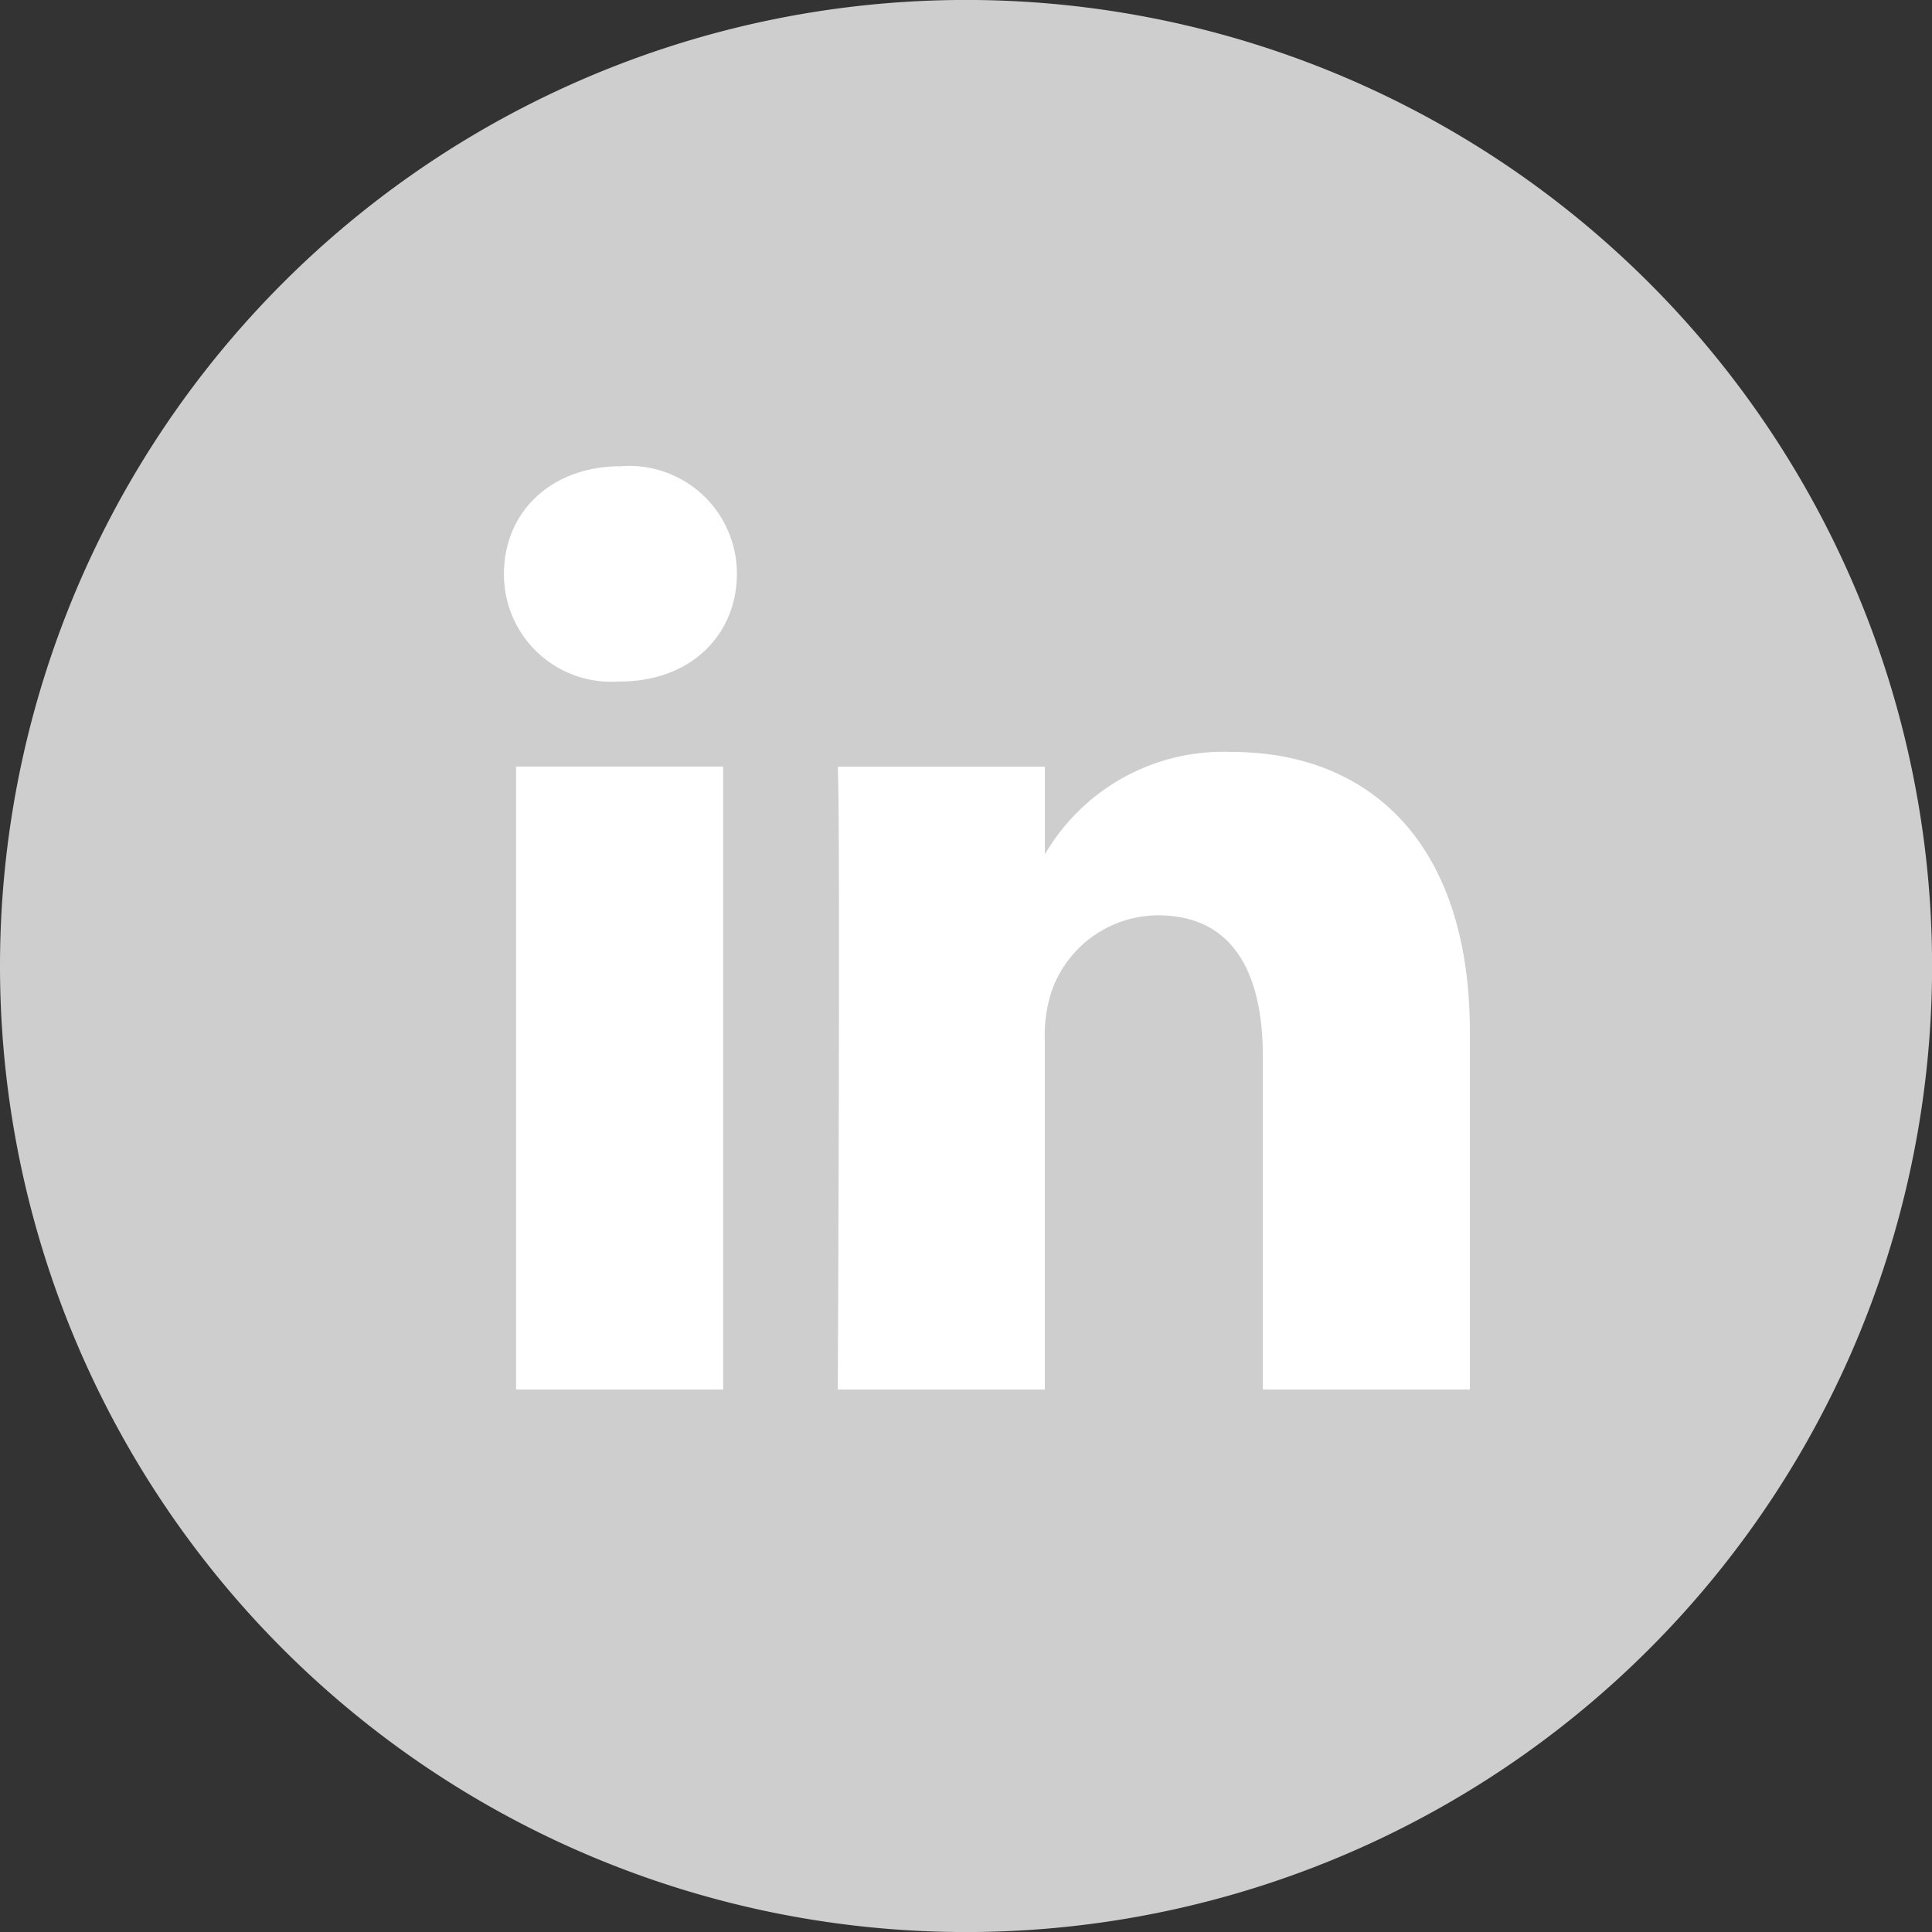 <?xml version="1.0" encoding="UTF-8"?> <svg xmlns="http://www.w3.org/2000/svg" width="87.796" height="87.795" viewBox="0 0 87.796 87.795"><rect x="0" y="0" width="87.796" height="87.795" fill="#333333" stroke="none"/><g id="Linkedin" transform="translate(-1241.768 -550.854)"><g id="Group_9" data-name="Group 9"><path id="Path_11" data-name="Path 11" d="M1241.768,594.752a43.9,43.9,0,1,1,43.9,43.9,43.9,43.9,0,0,1-43.9-43.9" fill="#cecece"></path><path id="Path_12" data-name="Path 12" d="M1274.631,614V585.688h-9.41V614h9.41Zm-4.7-32.176c3.281,0,5.323-2.174,5.323-4.891a4.89,4.89,0,0,0-5.261-4.892c-3.221,0-5.324,2.113-5.324,4.892a4.871,4.871,0,0,0,5.2,4.891h.062ZM1279.84,614h9.409V598.191a6.458,6.458,0,0,1,.31-2.3,5.151,5.151,0,0,1,4.829-3.442c3.4,0,4.767,2.6,4.767,6.4V614h9.409V597.766c0-8.7-4.642-12.742-10.833-12.742a9.377,9.377,0,0,0-8.544,4.769h.063v-4.1h-9.41c.123,2.656,0,28.311,0,28.311Z" fill="#fff"></path></g></g></svg> 